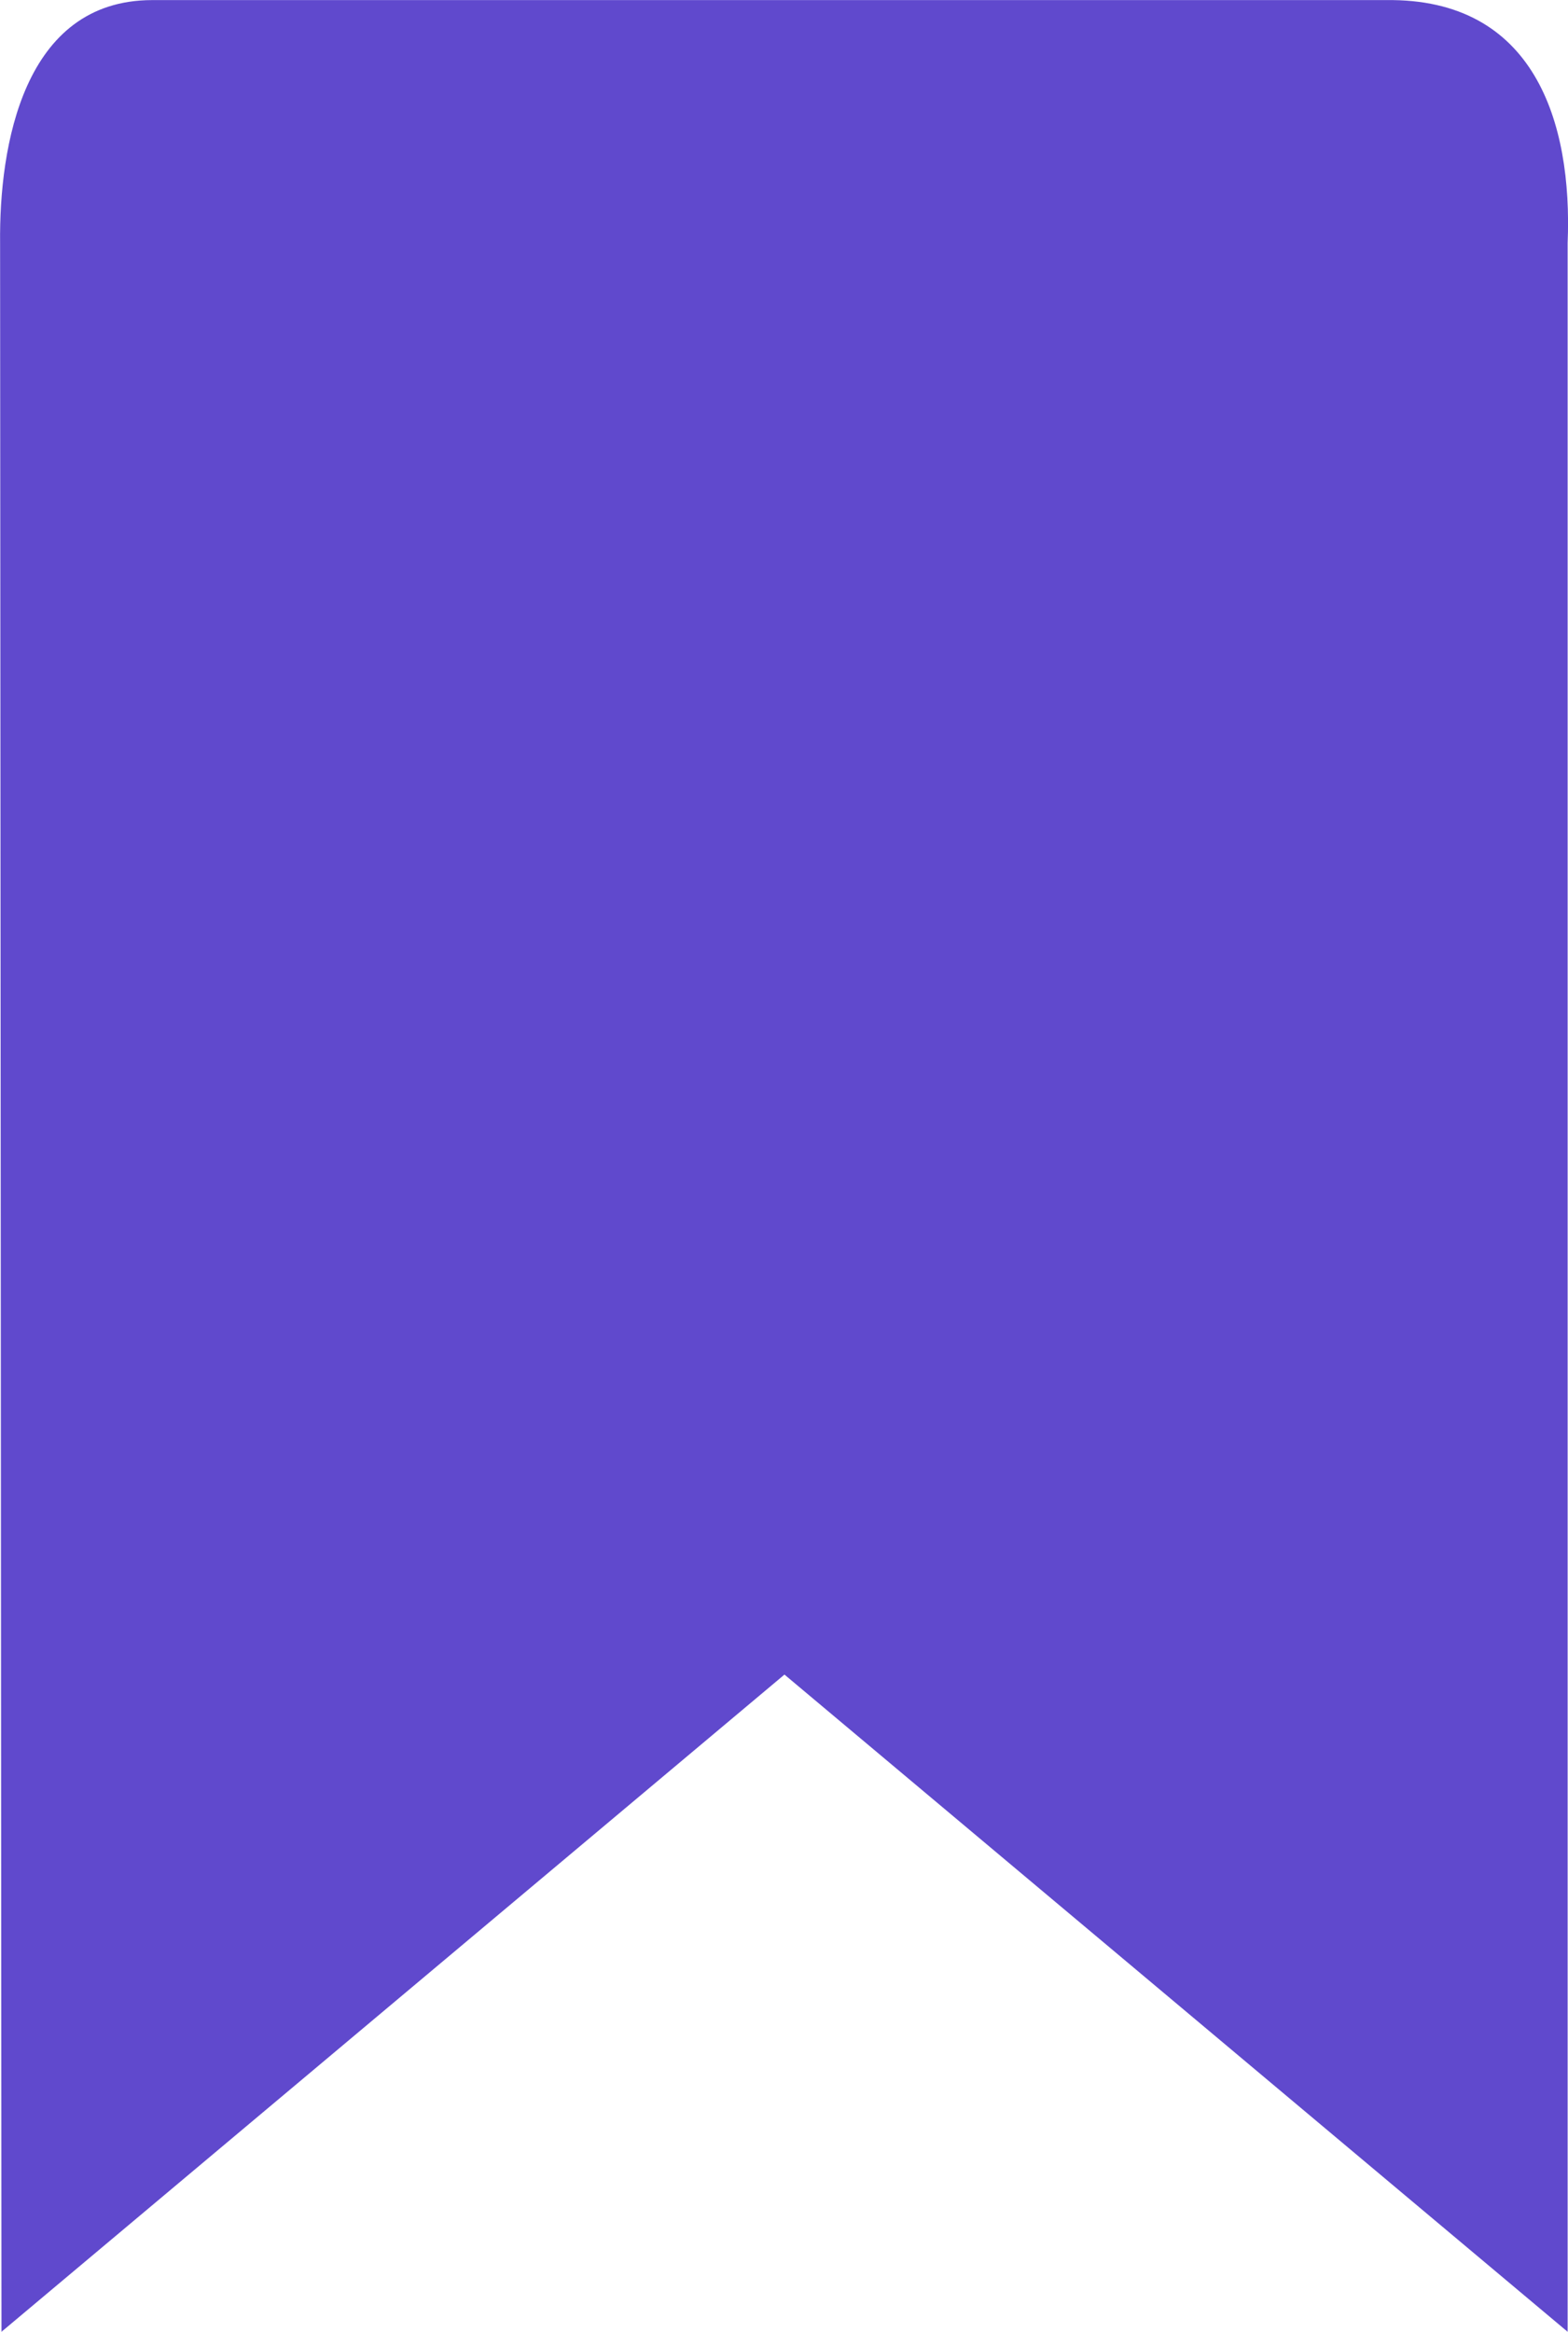 <svg xmlns="http://www.w3.org/2000/svg" width="16.926" height="25.169" viewBox="0 0 16.926 25.169">
  <path id="savedItemIcon" d="M1249.506,292.309l-.015-22.545c-.011-1.049.251-2.62,1.638-2.624h13.322c1.6-.022,2.015,1.313,1.961,2.624v22.545l-8.454-7.094Z" transform="translate(-1249.49 -267.139)" fill="#6049cd"/>
</svg>
